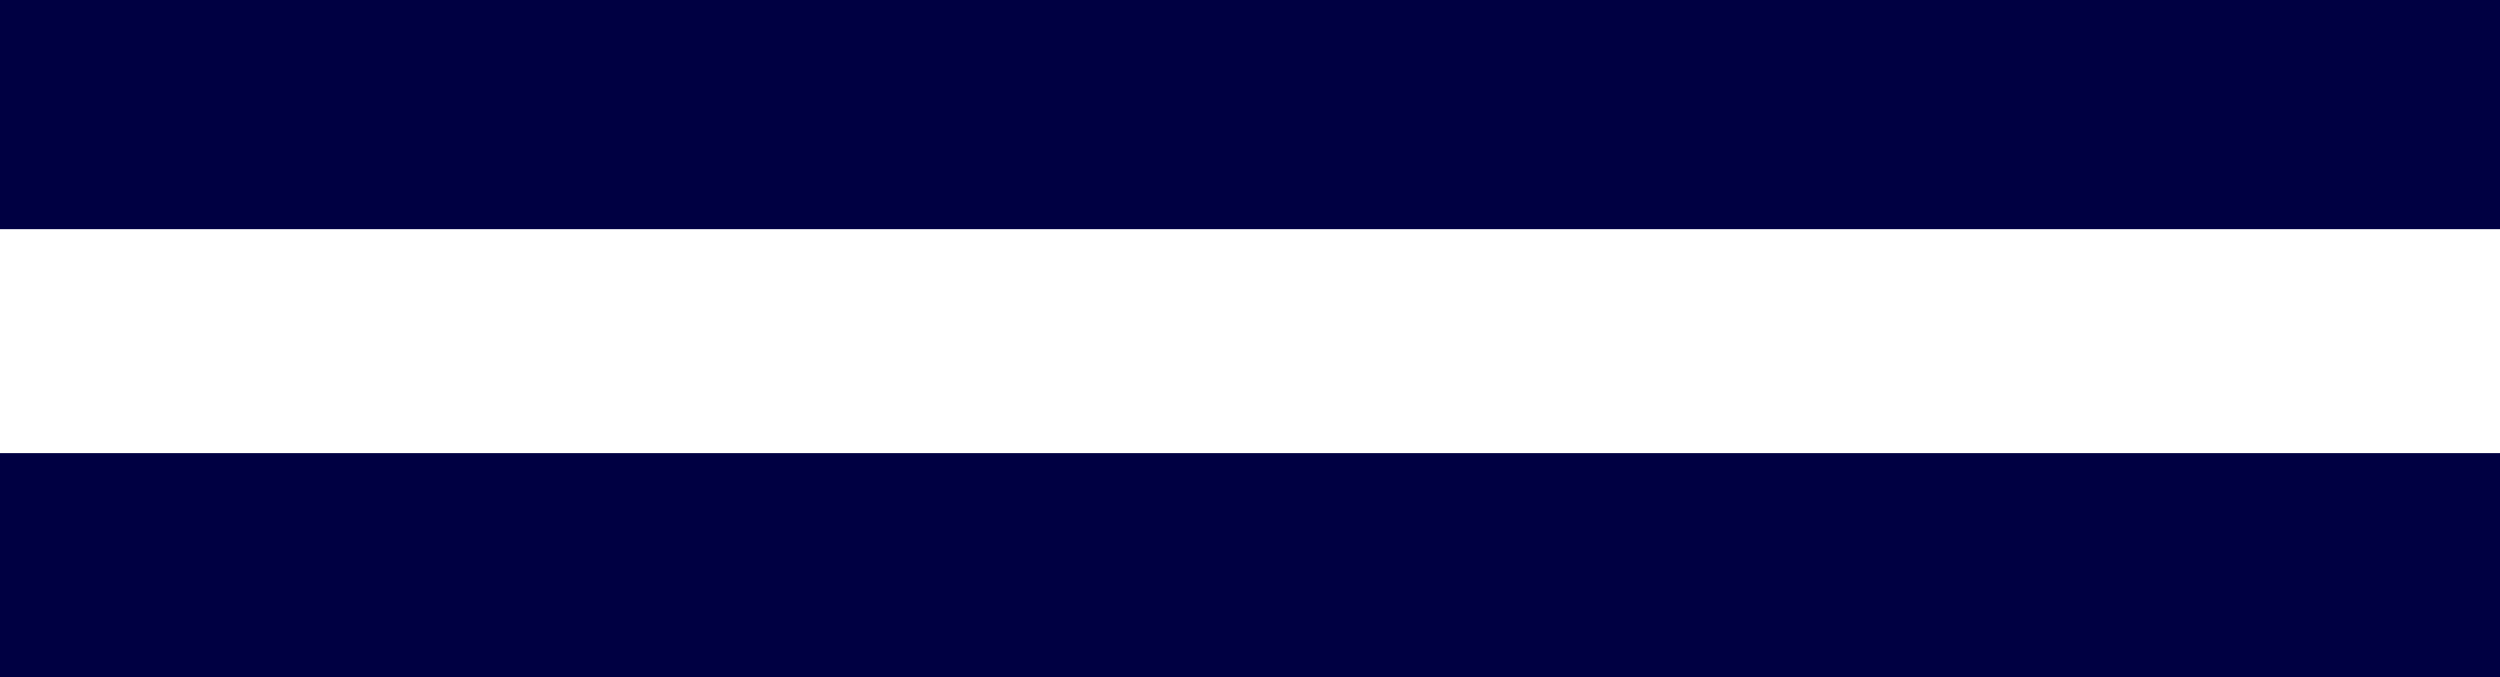 <?xml version="1.0" encoding="utf-8"?>
<!-- Generator: Adobe Illustrator 27.8.1, SVG Export Plug-In . SVG Version: 6.00 Build 0)  -->
<svg version="1.1" id="Layer_1" xmlns="http://www.w3.org/2000/svg" xmlns:xlink="http://www.w3.org/1999/xlink" x="0px" y="0px"
	 viewBox="0 0 48 13" style="enable-background:new 0 0 48 13;" xml:space="preserve">
<style type="text/css">
	.st0{fill:#000042;}
</style>
<g>
	<g>
		<g>
			<rect x="0" y="8.7" class="st0" width="48.2" height="4.4"/>
		</g>
	</g>
	<g>
		<rect x="0" y="0" class="st0" width="48.2" height="4.4"/>
	</g>
</g>
</svg>
